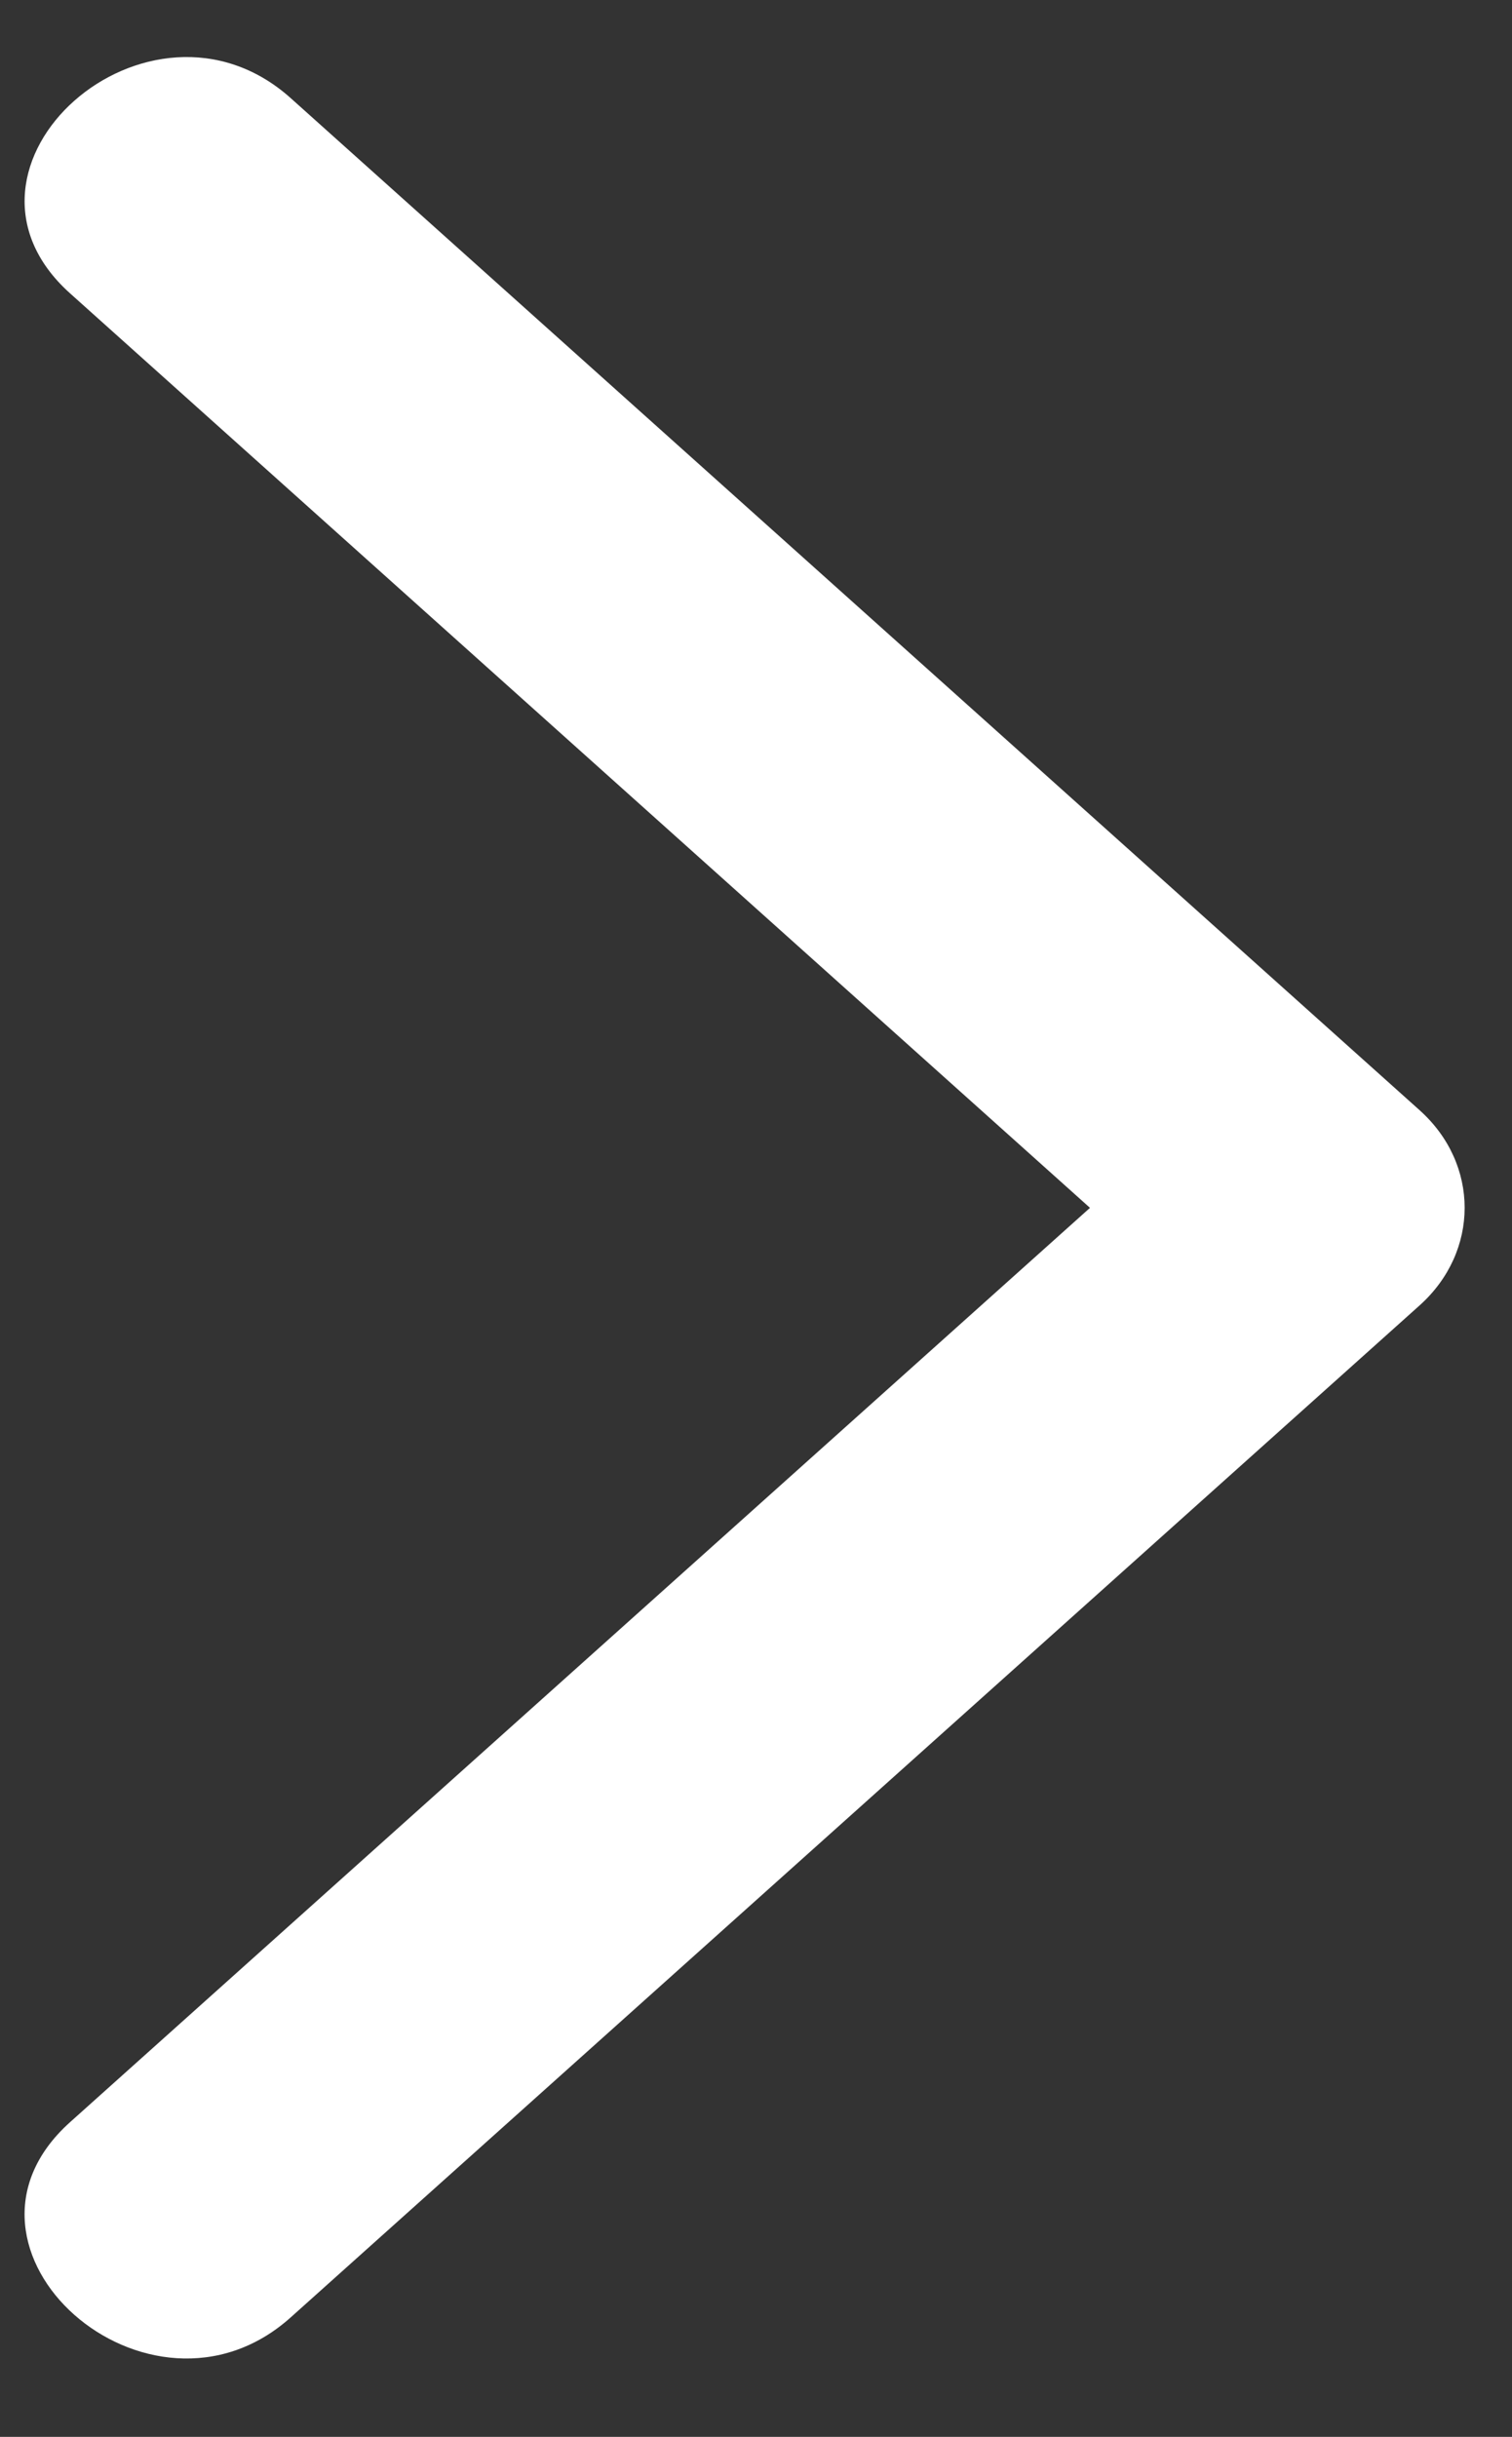 <svg xmlns="http://www.w3.org/2000/svg" width="18" height="29" viewBox="0 0 18 29" fill="none">
    <rect x="0" y="0" width="18" height="29" fill="#333333" stroke="none"/>
    <path
        d="M16.9 13.212C12.419 9.197 7.942 5.183 3.461 1.168C1.777 -0.34 -0.848 1.983 0.834 3.491C4.883 7.12 8.929 10.746 12.976 14.374C8.929 18.001 4.883 21.627 0.834 25.255C-0.849 26.763 1.777 29.087 3.461 27.578C7.942 23.564 12.419 19.55 16.9 15.535C17.615 14.894 17.615 13.852 16.9 13.212Z"
        fill="white" />
</svg>